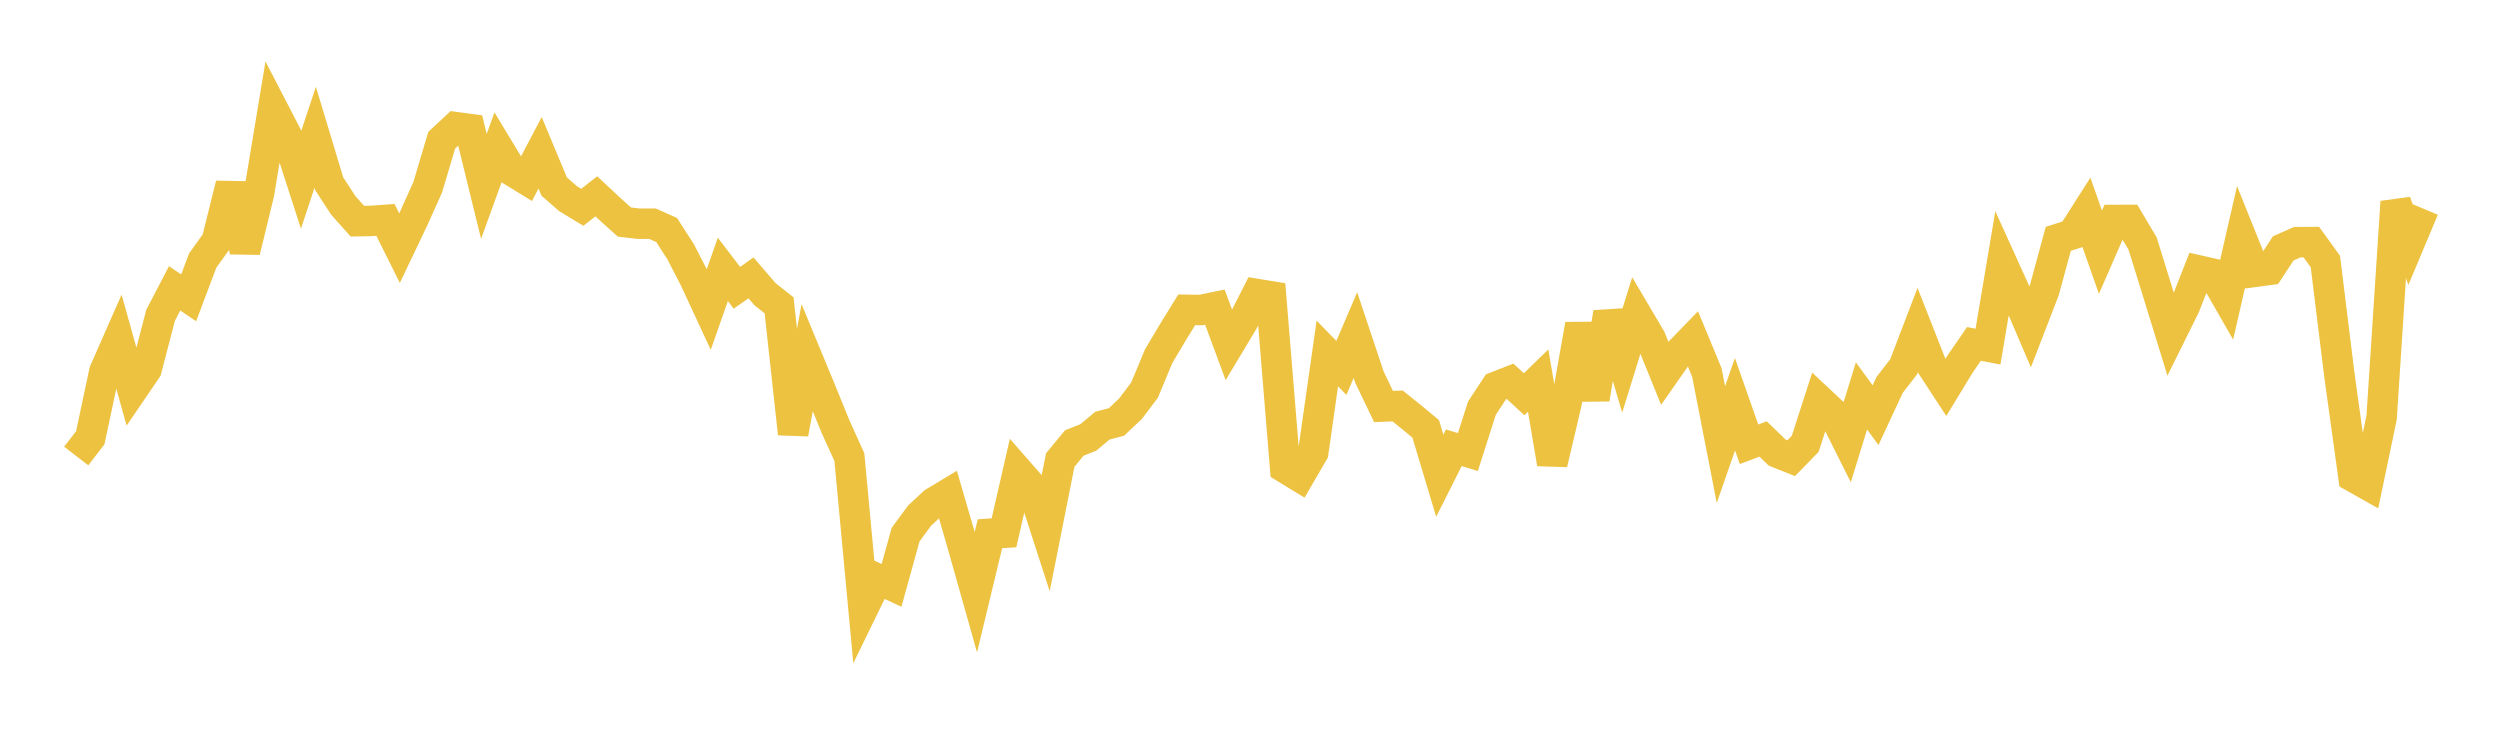 <svg width="164" height="48" xmlns="http://www.w3.org/2000/svg" xmlns:xlink="http://www.w3.org/1999/xlink"><path fill="none" stroke="rgb(237,194,64)" stroke-width="2" d="M5,29.914L5.922,28.717L6.844,24.379L7.766,22.286L8.689,25.582L9.611,24.229L10.533,20.689L11.455,18.916L12.377,19.537L13.299,17.089L14.222,15.803L15.144,12.089L16.066,16.486L16.988,12.709L17.91,7.159L18.832,8.938L19.754,11.789L20.677,9.005L21.599,12.06L22.521,13.475L23.443,14.509L24.365,14.492L25.287,14.426L26.21,16.279L27.132,14.344L28.054,12.295L28.976,9.2L29.898,8.34L30.82,8.465L31.743,12.227L32.665,9.683L33.587,11.209L34.509,11.775L35.431,10.025L36.353,12.237L37.275,13.04L38.198,13.6L39.12,12.879L40.042,13.741L40.964,14.568L41.886,14.674L42.808,14.677L43.731,15.088L44.653,16.522L45.575,18.312L46.497,20.297L47.419,17.673L48.341,18.879L49.263,18.229L50.186,19.301L51.108,20.029L52.03,28.451L52.952,23.456L53.874,25.683L54.796,27.951L55.719,29.989L56.641,39.864L57.563,37.973L58.485,38.4L59.407,35.07L60.329,33.82L61.251,32.964L62.174,32.409L63.096,35.579L64.018,38.844L64.94,35.014L65.862,34.952L66.784,30.917L67.707,31.971L68.629,34.822L69.551,30.178L70.473,29.062L71.395,28.694L72.317,27.923L73.24,27.682L74.162,26.811L75.084,25.587L76.006,23.371L76.928,21.818L77.85,20.324L78.772,20.338L79.695,20.147L80.617,22.638L81.539,21.103L82.461,19.288L83.383,19.44L84.305,30.698L85.228,31.261L86.15,29.675L87.072,23.188L87.994,24.136L88.916,21.983L89.838,24.744L90.76,26.667L91.683,26.63L92.605,27.37L93.527,28.136L94.449,31.207L95.371,29.373L96.293,29.654L97.216,26.771L98.138,25.371L99.06,25.011L99.982,25.863L100.904,24.966L101.826,30.418L102.749,26.498L103.671,21.289L104.593,26.176L105.515,20.505L106.437,23.617L107.359,20.64L108.281,22.202L109.204,24.477L110.126,23.159L111.048,22.208L111.97,24.438L112.892,29.167L113.814,26.516L114.737,29.145L115.659,28.797L116.581,29.69L117.503,30.056L118.425,29.11L119.347,26.251L120.269,27.115L121.192,28.961L122.114,25.971L123.036,27.237L123.958,25.252L124.88,24.06L125.802,21.65L126.725,24.002L127.647,25.414L128.569,23.9L129.491,22.56L130.413,22.738L131.335,17.251L132.257,19.283L133.18,21.443L134.102,19.055L135.024,15.668L135.946,15.372L136.868,13.925L137.79,16.547L138.713,14.429L139.635,14.427L140.557,15.982L141.479,18.956L142.401,21.951L143.323,20.09L144.246,17.745L145.168,17.954L146.09,19.563L147.012,15.538L147.934,17.83L148.856,17.705L149.778,16.297L150.701,15.887L151.623,15.881L152.545,17.157L153.467,24.628L154.389,31.287L155.311,31.807L156.234,27.392L157.156,13.241L158.078,15.898L159,13.7"></path></svg>